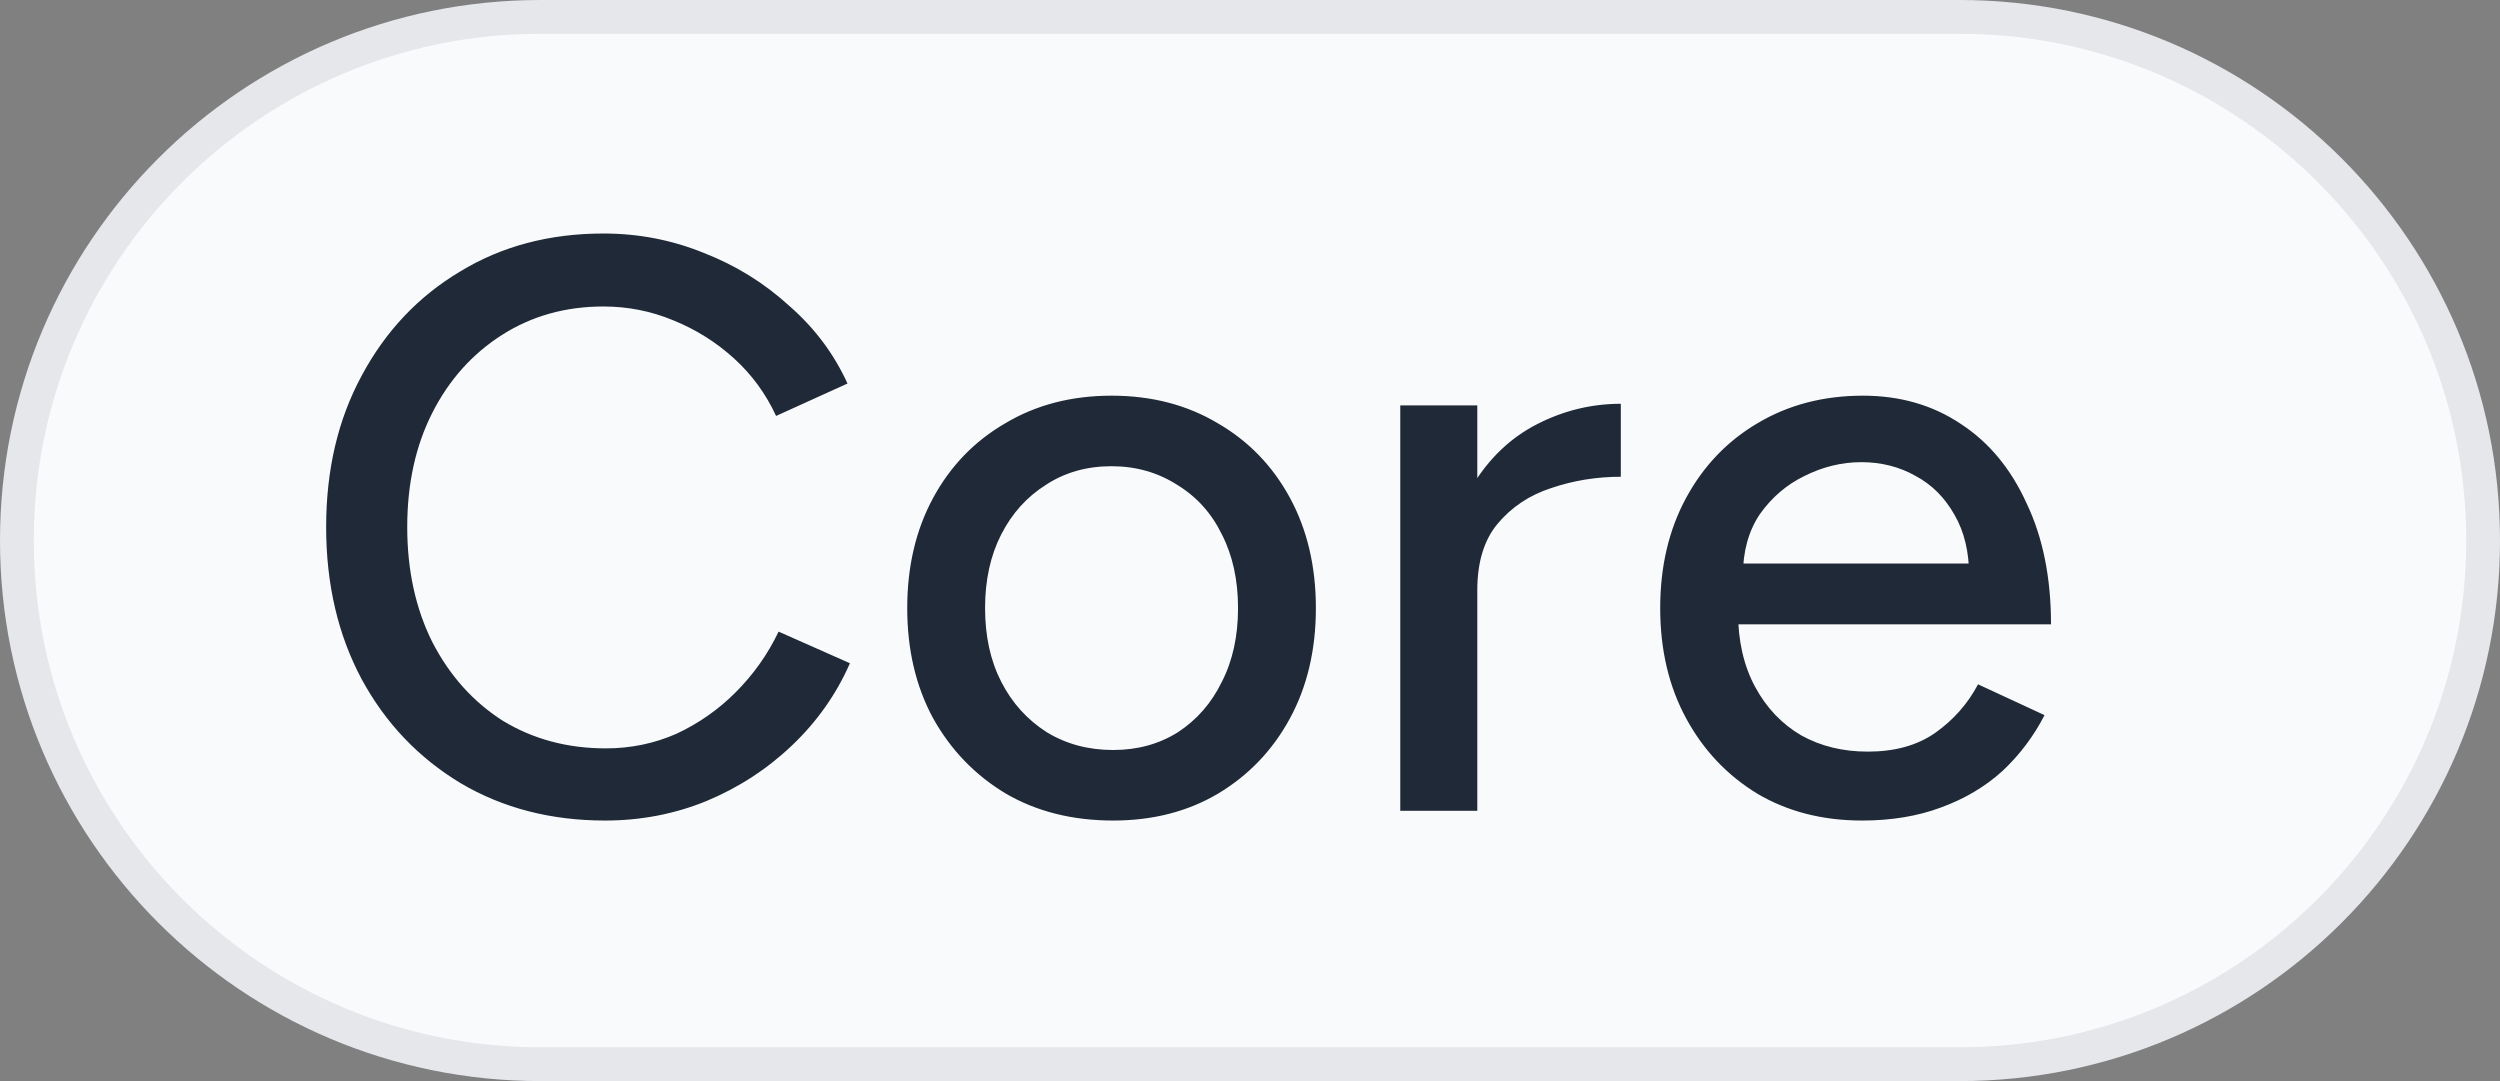 <svg width="37" height="16" viewBox="0 0 37 16" fill="none" xmlns="http://www.w3.org/2000/svg">
<rect x="0" y="0" width="37" height="16" fill="#808080" stroke="none"/>
<path d="M0.25 8C0.25 3.72 3.72 0.25 8 0.25H29C33.28 0.25 36.75 3.72 36.75 8C36.75 12.28 33.28 15.75 29 15.75H8C3.72 15.75 0.25 12.28 0.25 8Z" fill="#F9FAFB"/>
<path d="M0.25 8C0.25 3.72 3.72 0.25 8 0.25H29C33.28 0.25 36.75 3.72 36.75 8C36.75 12.28 33.28 15.75 29 15.75H8C3.72 15.75 0.25 12.28 0.25 8Z" stroke="#E5E7EB" stroke-width="0.5"/>
<path d="M8.955 12.144C8.155 12.144 7.443 11.96 6.819 11.592C6.195 11.216 5.707 10.704 5.355 10.056C5.003 9.4 4.827 8.648 4.827 7.8C4.827 6.952 5.003 6.204 5.355 5.556C5.707 4.9 6.191 4.388 6.807 4.02C7.423 3.644 8.131 3.456 8.931 3.456C9.451 3.456 9.947 3.552 10.418 3.744C10.89 3.928 11.31 4.188 11.678 4.524C12.055 4.852 12.342 5.236 12.543 5.676L11.486 6.156C11.335 5.828 11.127 5.544 10.863 5.304C10.598 5.064 10.299 4.876 9.963 4.74C9.635 4.604 9.291 4.536 8.931 4.536C8.371 4.536 7.871 4.676 7.431 4.956C6.991 5.236 6.647 5.62 6.399 6.108C6.151 6.596 6.027 7.16 6.027 7.8C6.027 8.44 6.151 9.008 6.399 9.504C6.655 10 7.003 10.388 7.443 10.668C7.891 10.94 8.399 11.076 8.967 11.076C9.335 11.076 9.683 11.004 10.011 10.86C10.338 10.708 10.63 10.504 10.886 10.248C11.15 9.984 11.363 9.684 11.523 9.348L12.579 9.816C12.379 10.272 12.095 10.676 11.726 11.028C11.358 11.38 10.934 11.656 10.454 11.856C9.983 12.048 9.483 12.144 8.955 12.144ZM16.475 12.144C15.875 12.144 15.347 12.012 14.891 11.748C14.435 11.476 14.075 11.104 13.811 10.632C13.555 10.16 13.427 9.616 13.427 9C13.427 8.384 13.555 7.84 13.811 7.368C14.067 6.896 14.423 6.528 14.879 6.264C15.335 5.992 15.859 5.856 16.451 5.856C17.043 5.856 17.567 5.992 18.023 6.264C18.479 6.528 18.835 6.896 19.091 7.368C19.347 7.84 19.475 8.384 19.475 9C19.475 9.616 19.347 10.16 19.091 10.632C18.835 11.104 18.479 11.476 18.023 11.748C17.575 12.012 17.059 12.144 16.475 12.144ZM16.475 11.1C16.835 11.1 17.155 11.012 17.435 10.836C17.715 10.652 17.931 10.404 18.083 10.092C18.243 9.78 18.323 9.416 18.323 9C18.323 8.584 18.243 8.22 18.083 7.908C17.931 7.596 17.711 7.352 17.423 7.176C17.135 6.992 16.811 6.9 16.451 6.9C16.083 6.9 15.759 6.992 15.479 7.176C15.199 7.352 14.979 7.596 14.819 7.908C14.659 8.22 14.579 8.584 14.579 9C14.579 9.416 14.659 9.78 14.819 10.092C14.979 10.404 15.203 10.652 15.491 10.836C15.779 11.012 16.107 11.1 16.475 11.1ZM21.42 8.772C21.42 8.124 21.544 7.596 21.792 7.188C22.04 6.78 22.36 6.476 22.752 6.276C23.144 6.076 23.556 5.976 23.988 5.976V7.056C23.628 7.056 23.284 7.112 22.956 7.224C22.636 7.328 22.372 7.504 22.164 7.752C21.964 7.992 21.864 8.32 21.864 8.736L21.42 8.772ZM20.724 12V6H21.864V12H20.724ZM27.559 12.144C26.975 12.144 26.459 12.012 26.011 11.748C25.563 11.476 25.211 11.104 24.955 10.632C24.699 10.16 24.571 9.616 24.571 9C24.571 8.384 24.699 7.84 24.955 7.368C25.211 6.896 25.563 6.528 26.011 6.264C26.467 5.992 26.987 5.856 27.571 5.856C28.123 5.856 28.607 5.996 29.023 6.276C29.439 6.548 29.763 6.94 29.995 7.452C30.235 7.956 30.355 8.552 30.355 9.24H25.507L25.723 9.06C25.723 9.484 25.807 9.852 25.975 10.164C26.143 10.476 26.371 10.716 26.659 10.884C26.947 11.044 27.275 11.124 27.643 11.124C28.043 11.124 28.375 11.032 28.639 10.848C28.911 10.656 29.123 10.416 29.275 10.128L30.259 10.584C30.099 10.896 29.891 11.172 29.635 11.412C29.379 11.644 29.075 11.824 28.723 11.952C28.379 12.08 27.991 12.144 27.559 12.144ZM25.795 8.52L25.567 8.34H29.359L29.143 8.52C29.143 8.168 29.071 7.868 28.927 7.62C28.783 7.364 28.591 7.172 28.351 7.044C28.111 6.908 27.843 6.84 27.547 6.84C27.259 6.84 26.979 6.908 26.707 7.044C26.443 7.172 26.223 7.36 26.047 7.608C25.879 7.856 25.795 8.16 25.795 8.52Z" fill="#1F2937"/>
</svg>
